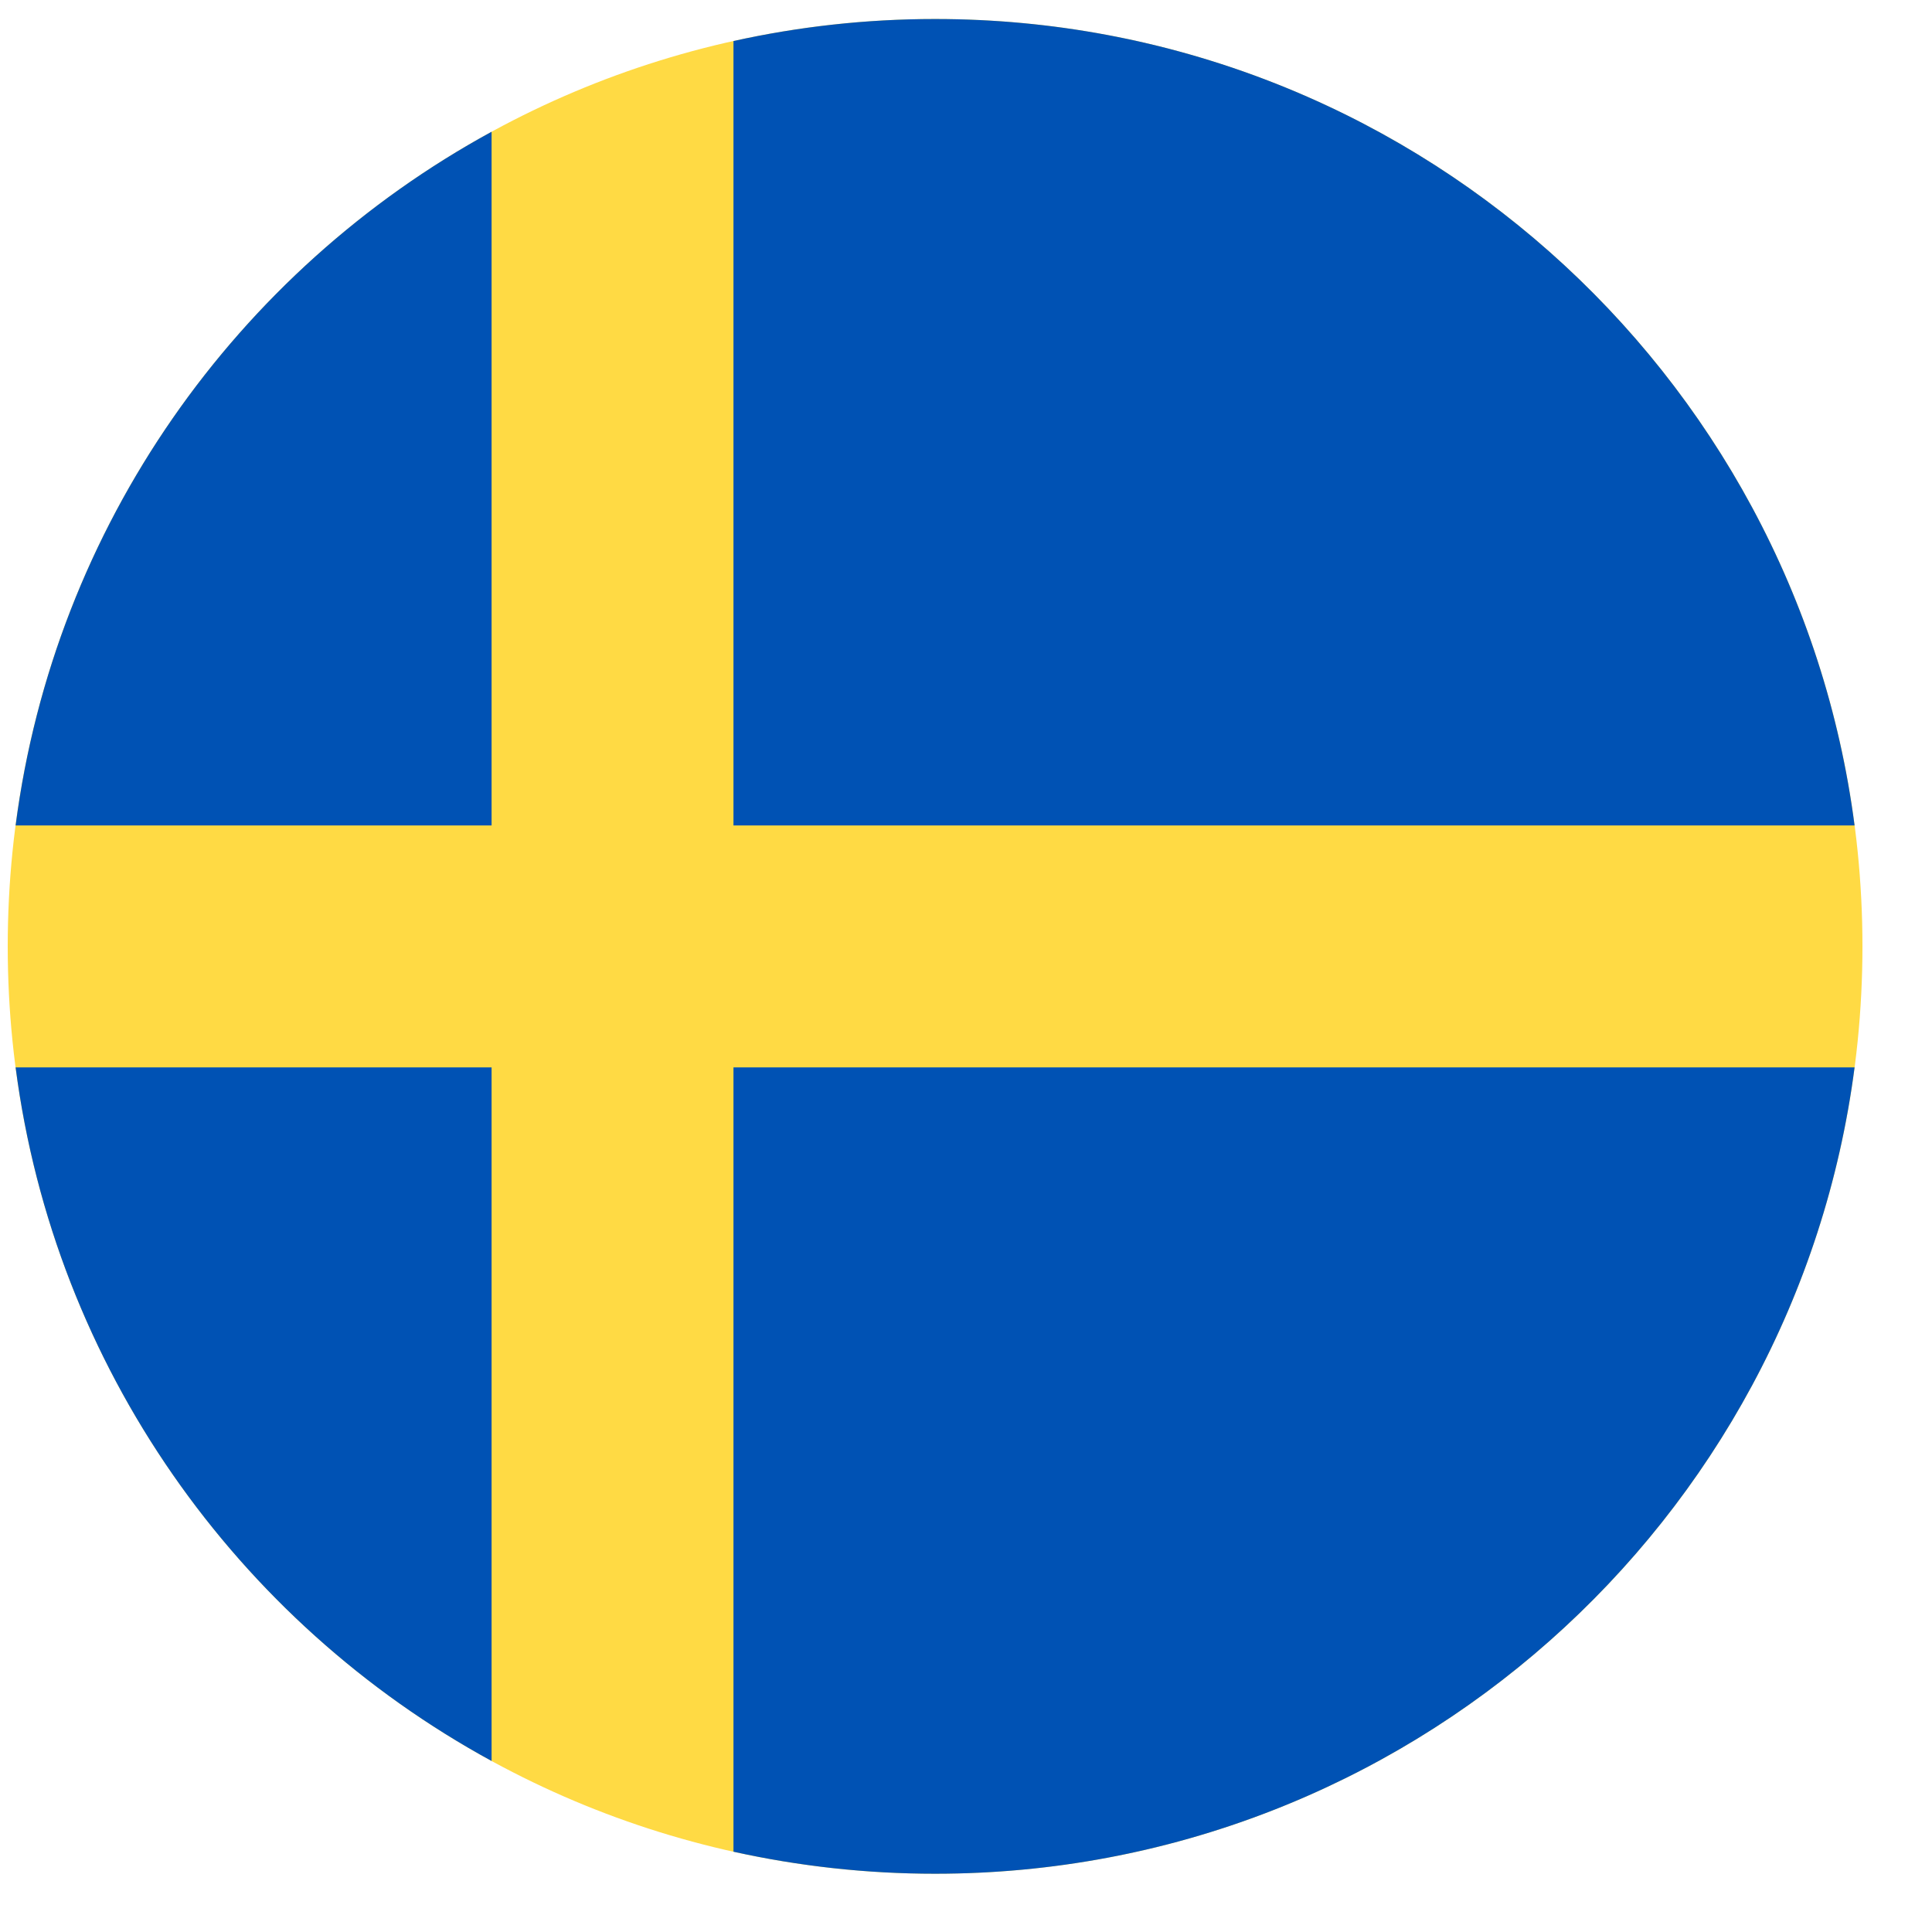 <svg width="25" height="25" viewBox="0 0 25 25" fill="none" xmlns="http://www.w3.org/2000/svg">
<g clip-path="url(#clip0_1375_6273)">
<path d="M12.1 24.246C18.727 24.246 24.1 18.873 24.1 12.246C24.1 5.619 18.727 0.246 12.1 0.246C5.473 0.246 0.1 5.619 0.1 12.246C0.1 18.873 5.473 24.246 12.1 24.246Z" fill="#FFDA44"/>
<path d="M9.491 10.681H23.998C23.231 4.793 18.197 0.246 12.1 0.246C11.204 0.246 10.331 0.345 9.491 0.531V10.681H9.491Z" fill="#0052B4"/>
<path d="M6.361 10.681V1.705C3.066 3.503 0.707 6.801 0.202 10.681H6.361V10.681Z" fill="#0052B4"/>
<path d="M6.361 13.812H0.202C0.707 17.692 3.066 20.989 6.361 22.787L6.361 13.812Z" fill="#0052B4"/>
<path d="M9.491 13.812V23.961C10.331 24.147 11.204 24.246 12.1 24.246C18.197 24.246 23.231 19.699 23.998 13.812H9.491V13.812Z" fill="#0052B4"/>
</g>
<defs>
<clipPath id="clip0_1375_6273">
<rect width="24" height="24" fill="white" transform="translate(0.1 0.246)"/>
</clipPath>
</defs>
</svg>
